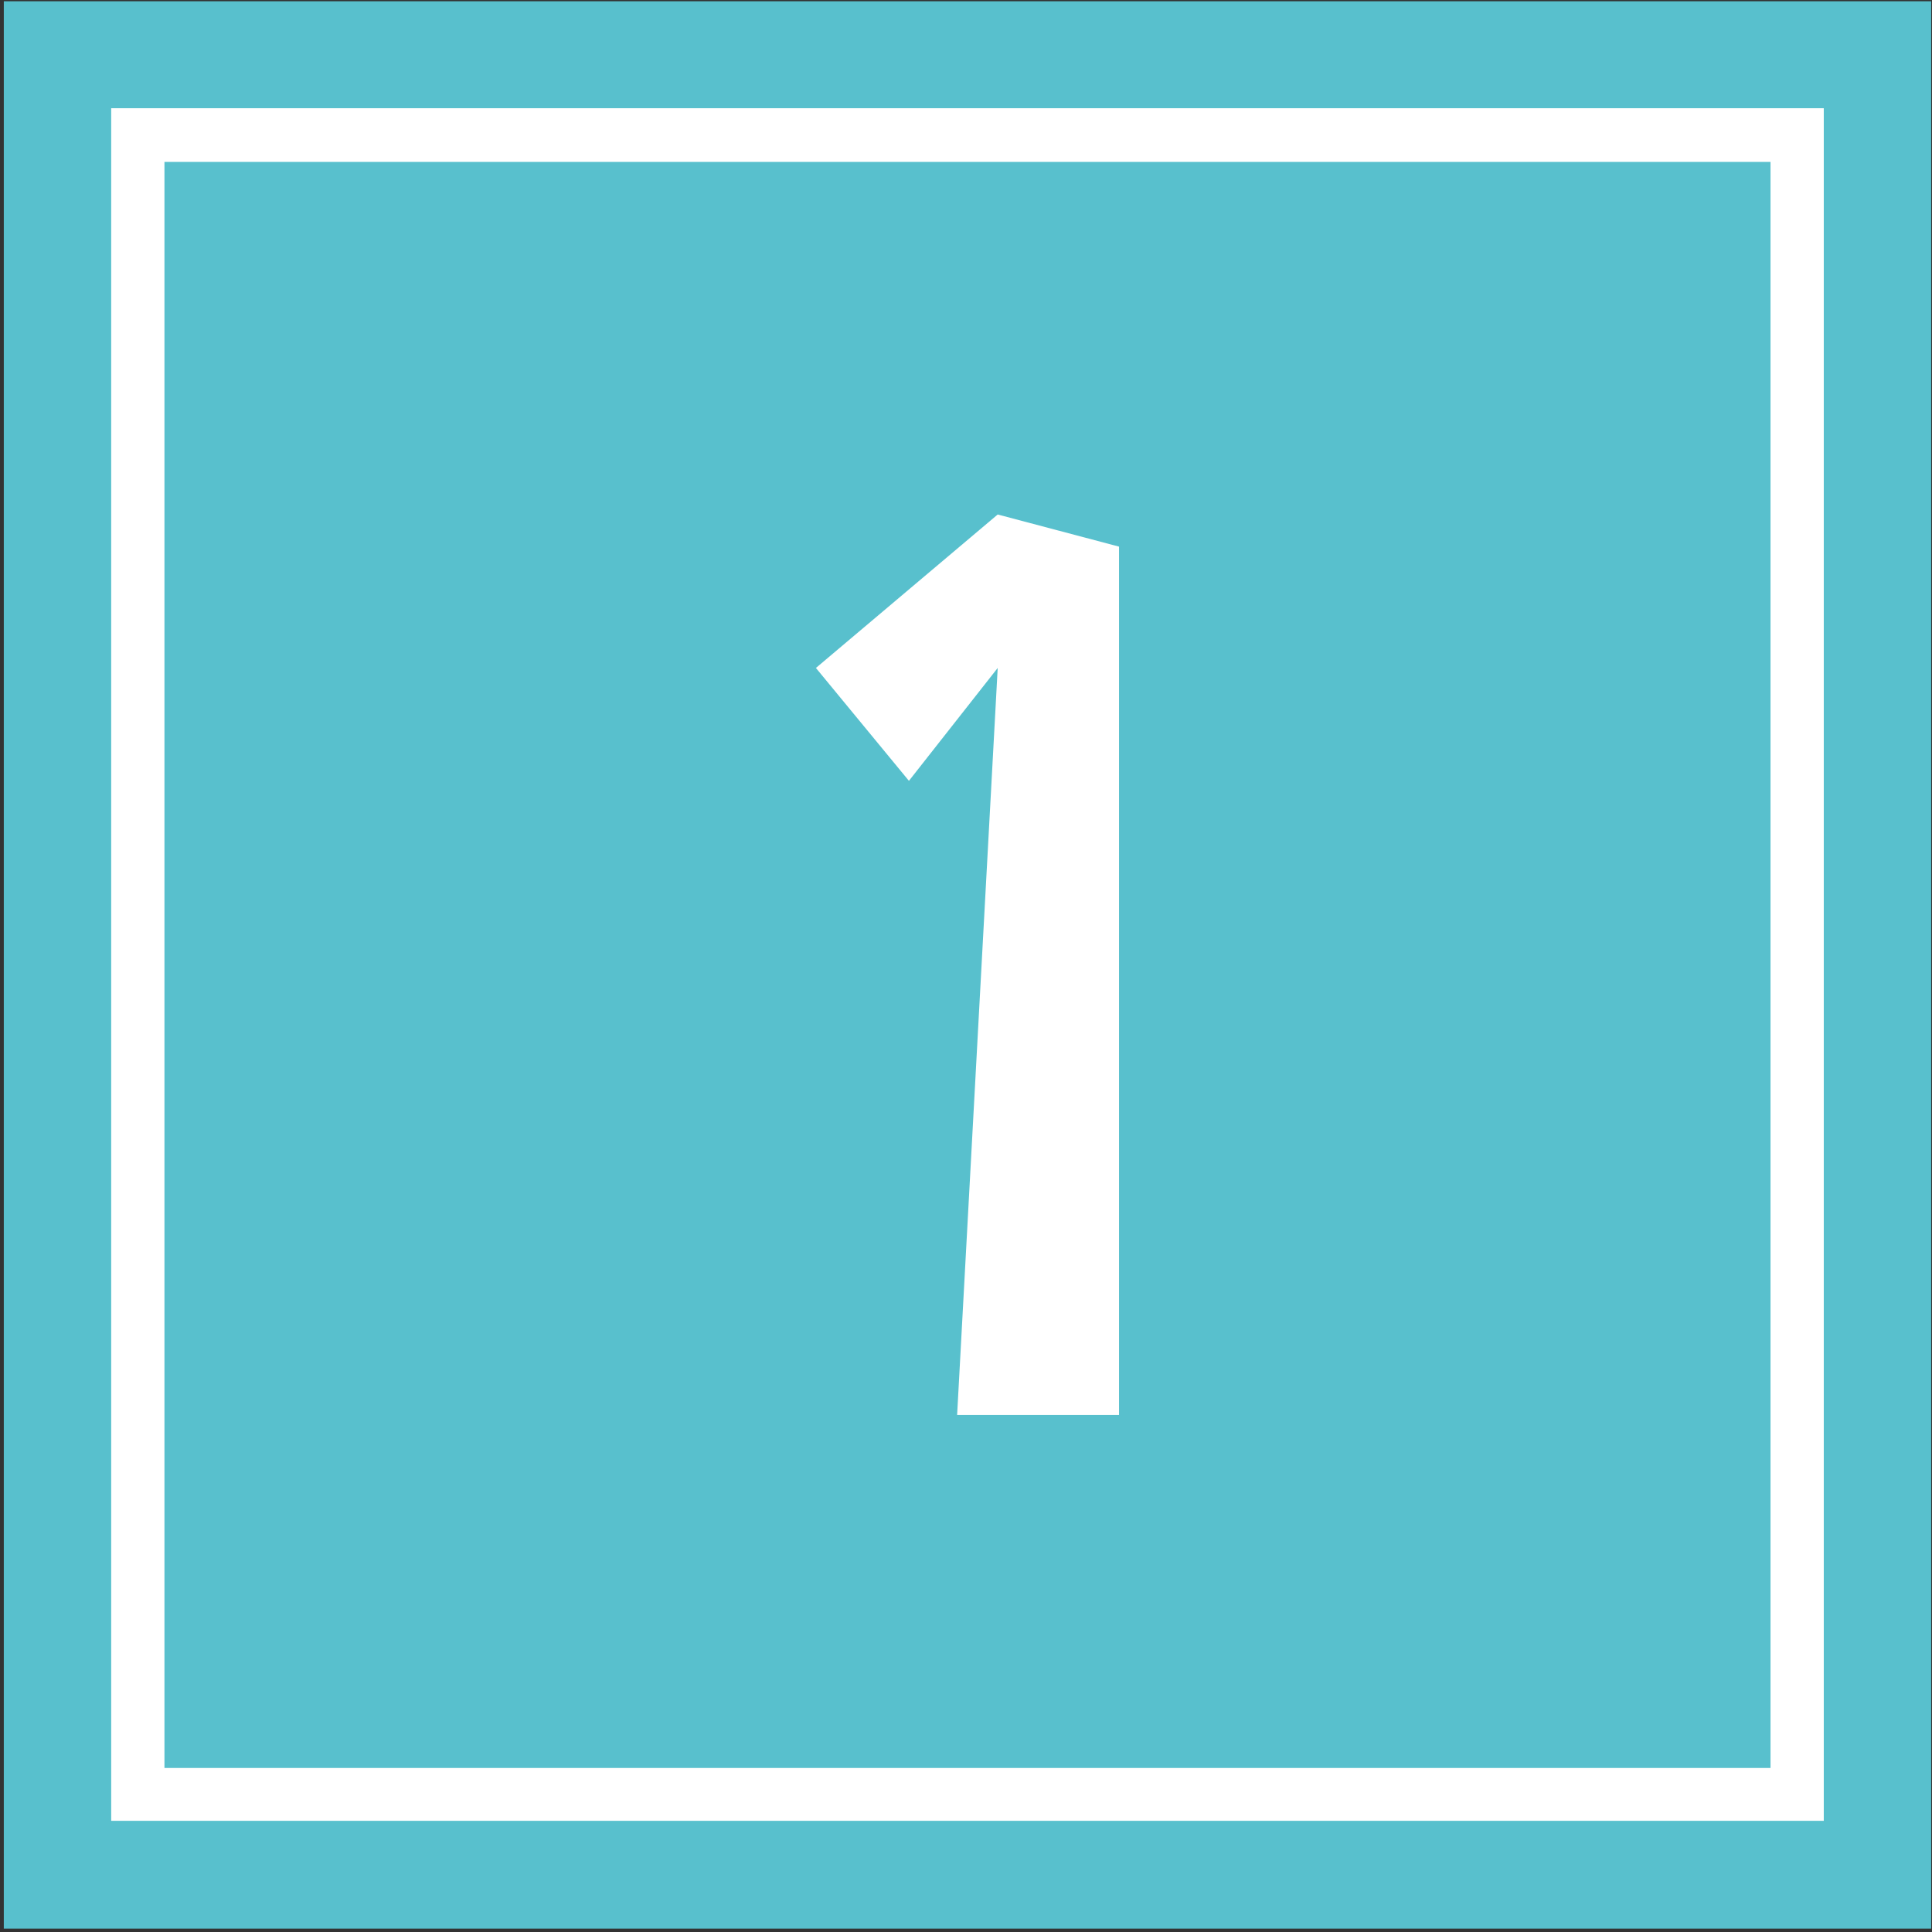 <?xml version="1.0" encoding="UTF-8"?>
<svg width="457px" height="457px" viewBox="0 0 457 457" version="1.1" xmlns="http://www.w3.org/2000/svg" xmlns:xlink="http://www.w3.org/1999/xlink">
    <rect x="0" y="0" width="457" height="457" fill="#333333" stroke="none"/>
    <!-- Generator: Sketch 52.3 (67297) - http://www.bohemiancoding.com/sketch -->
    <title>Group 2</title>
    <desc>Created with Sketch.</desc>
    <g id="Page-1" stroke="none" stroke-width="1" fill="none" fill-rule="evenodd">
        <g id="wpadvent_layout07" transform="translate(-147, -128)">
            <g id="Capa_4" transform="translate(147, 128)">
                <g id="Group-2">
                    <g id="Group">
                        <rect id="Rectangle" fill="#58C0CD" x="0.9" y="0.3" width="455.9" height="455.9"></rect>
                        <rect id="Rectangle" fill="#FFFFFF" x="26.3" y="25.6" width="405.1" height="405.1"></rect>
                        <rect id="Rectangle" fill="#58C0CD" x="38.9" y="38.3" width="379.9" height="379.9"></rect>
                    </g>
                    <polygon id="Path" fill="#FFFFFF" points="193 158 215 184.7 236 158 226.4 334.7 264.7 334.7 264.7 129.3 236 121.7"></polygon>
                </g>
            </g>
        </g>
    </g>
</svg>